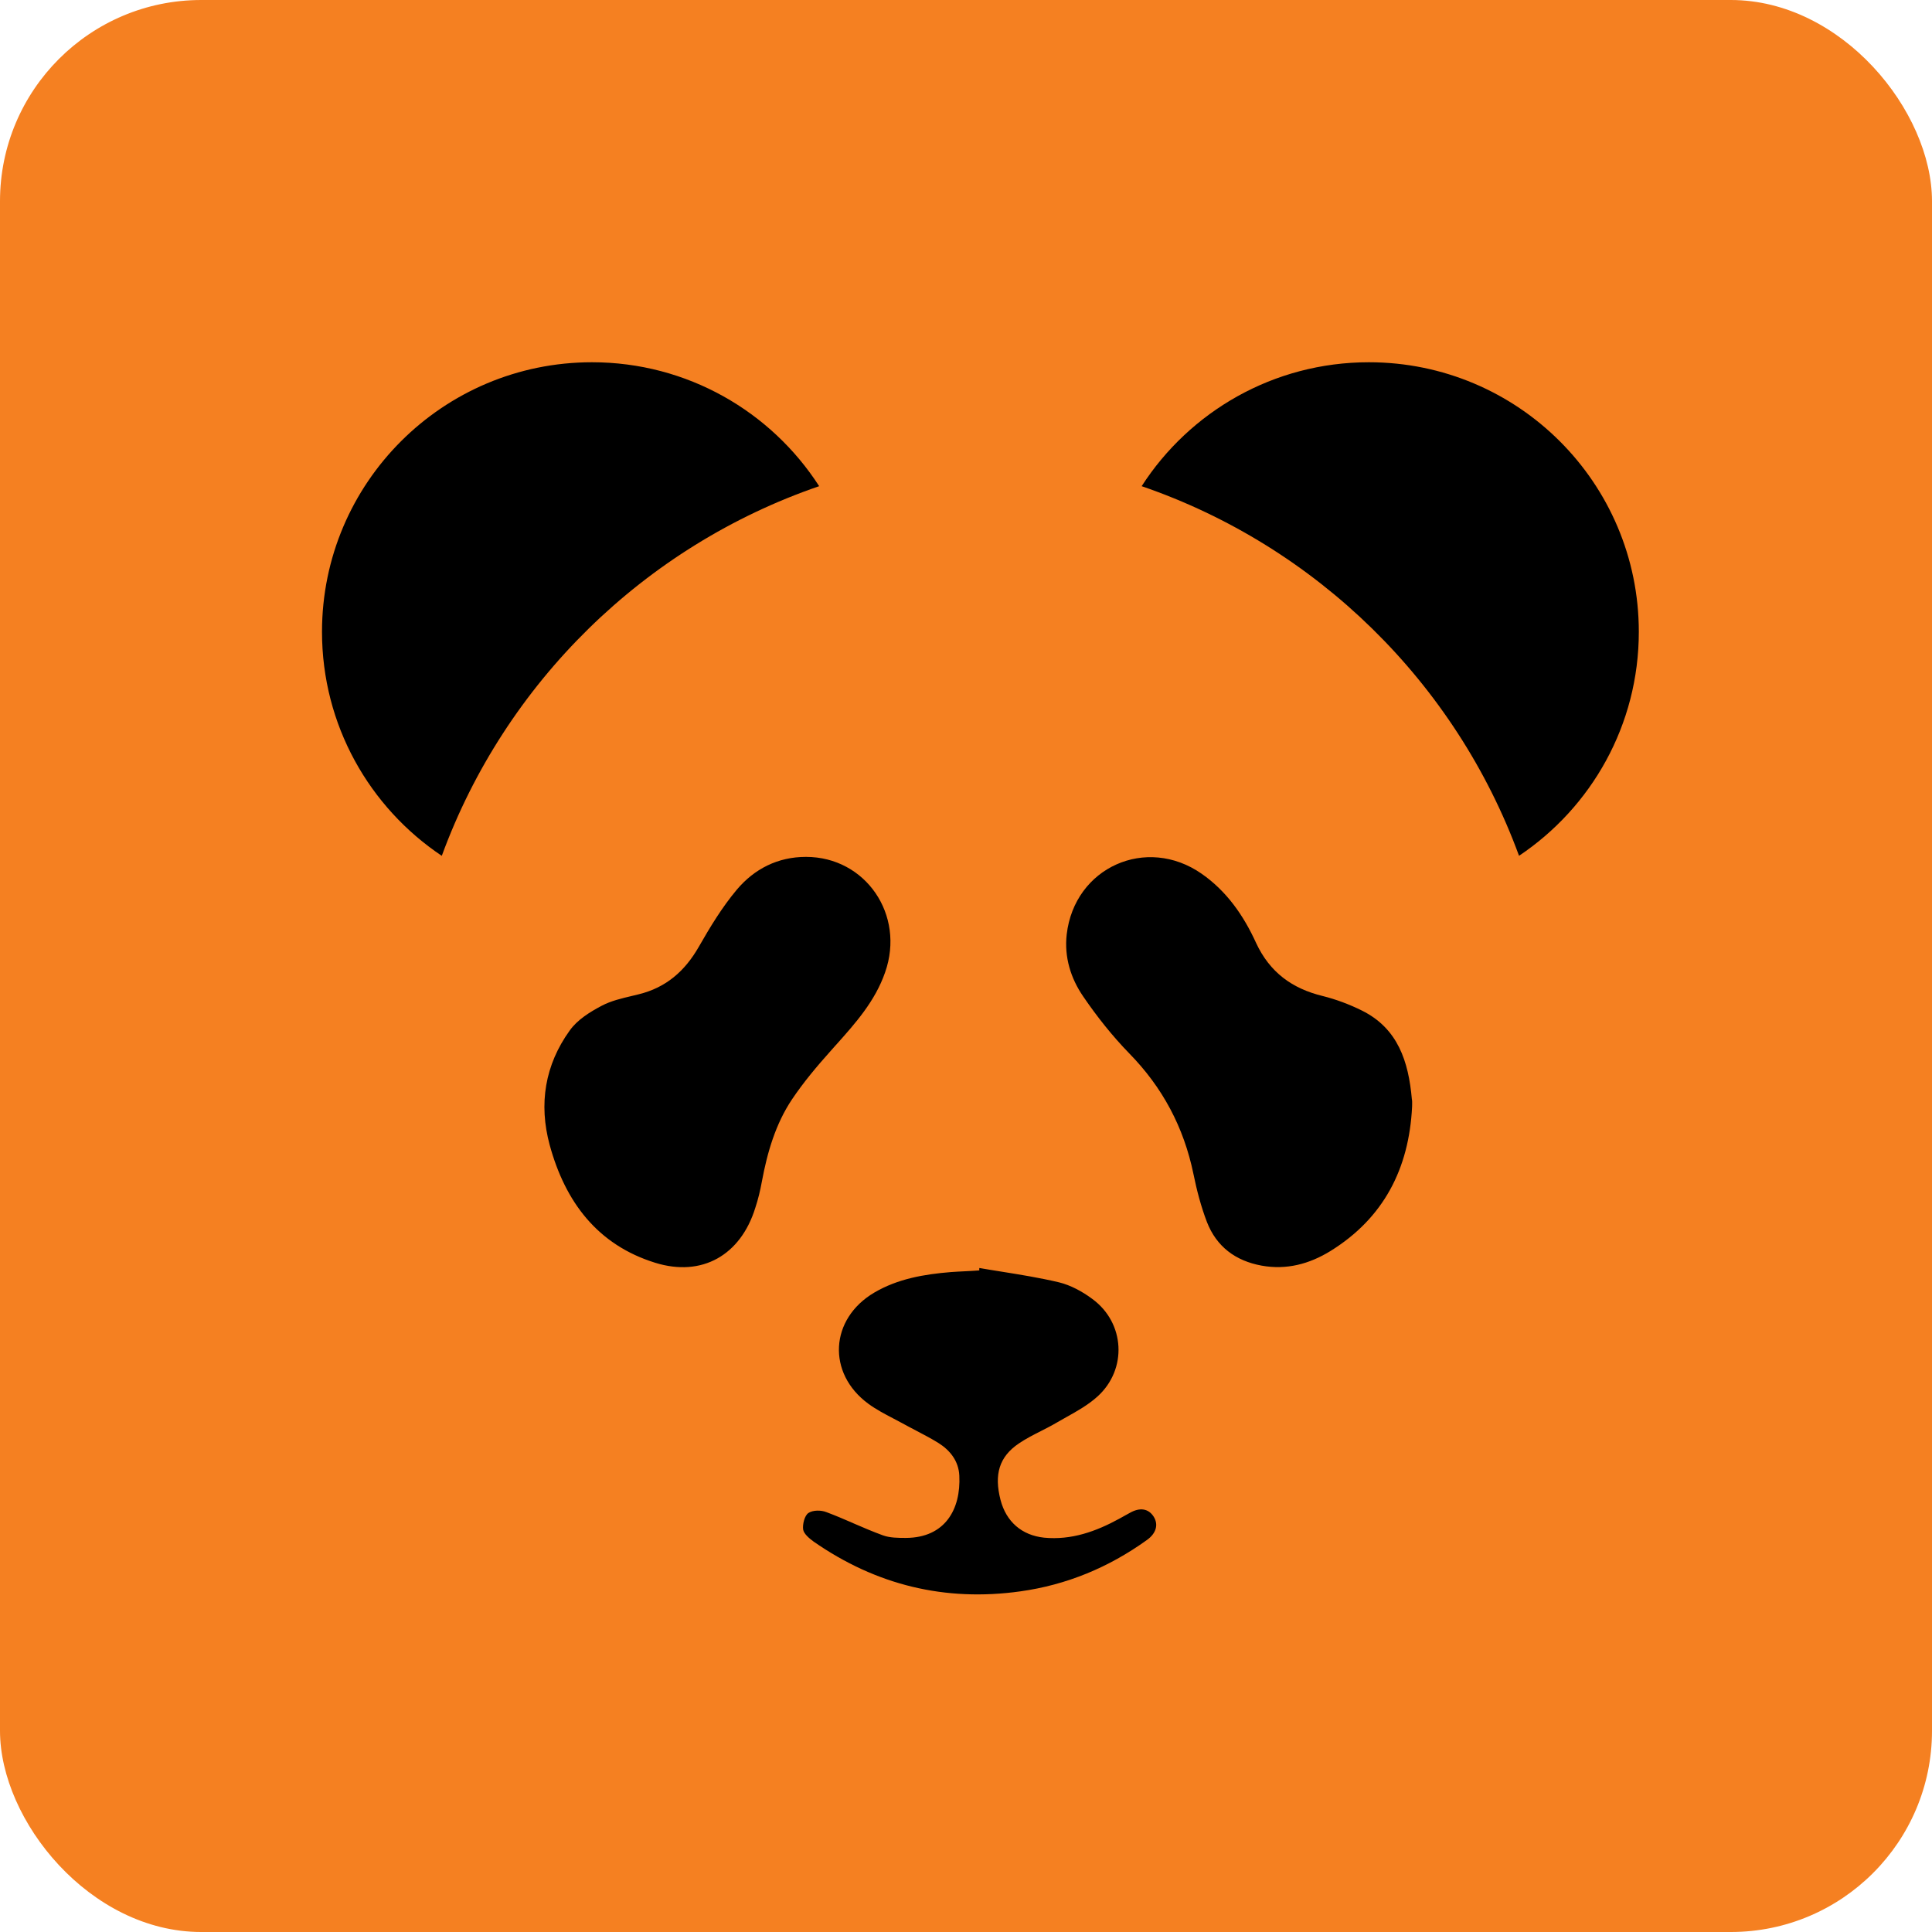 <svg width="48" height="48" viewBox="0 0 48 48" fill="none" xmlns="http://www.w3.org/2000/svg">
<rect width="48" height="48" rx="5" fill="#F58021"/>
<path fill-rule="evenodd" clip-rule="evenodd" d="M37.74 21.262C39.535 20.061 40.716 18.016 40.716 15.697C40.716 11.998 37.713 9 34.009 9C31.64 9 29.557 10.227 28.364 12.079C32.708 13.57 36.166 16.963 37.74 21.262ZM10.976 21.263C9.181 20.061 8 18.017 8 15.697C8 11.998 11.003 9 14.707 9C17.076 9 19.159 10.227 20.352 12.079C16.008 13.57 12.55 16.963 10.976 21.263ZM21.99 24.158C22.494 22.729 21.505 21.289 20.024 21.289C19.327 21.289 18.742 21.585 18.303 22.107C17.94 22.54 17.642 23.032 17.361 23.524C17.015 24.128 16.547 24.537 15.868 24.703C15.812 24.717 15.756 24.731 15.699 24.744C15.441 24.805 15.18 24.866 14.949 24.988C14.656 25.142 14.341 25.338 14.153 25.605C13.539 26.458 13.381 27.425 13.656 28.444C14.042 29.861 14.844 30.928 16.278 31.373C17.443 31.735 18.402 31.183 18.765 30.009C18.836 29.796 18.888 29.577 18.929 29.352C19.064 28.628 19.269 27.923 19.678 27.312C19.965 26.885 20.299 26.488 20.644 26.103C20.686 26.056 20.727 26.01 20.768 25.963L20.769 25.963C21.256 25.418 21.742 24.874 21.99 24.158ZM33.052 31.083C34.375 30.265 35.007 29.037 35.083 27.496L35.083 27.481L35.084 27.446V27.446C35.085 27.396 35.086 27.346 35.077 27.306C34.995 26.375 34.732 25.551 33.836 25.107C33.526 24.953 33.192 24.828 32.859 24.745C32.104 24.561 31.548 24.158 31.208 23.429C30.898 22.747 30.477 22.142 29.856 21.709C28.481 20.749 26.695 21.549 26.502 23.215C26.438 23.779 26.602 24.306 26.912 24.757C27.252 25.255 27.632 25.735 28.053 26.168C28.884 27.016 29.411 28.006 29.651 29.168C29.733 29.571 29.838 29.974 29.985 30.359C30.225 30.976 30.699 31.326 31.343 31.444C31.963 31.557 32.531 31.403 33.052 31.083ZM24.332 31.503C24.508 31.534 24.684 31.562 24.86 31.59L24.86 31.59C25.347 31.668 25.833 31.746 26.31 31.859C26.602 31.93 26.895 32.09 27.141 32.274C27.949 32.867 28.013 34.017 27.27 34.693C27.041 34.901 26.766 35.056 26.492 35.209L26.492 35.209C26.415 35.252 26.339 35.295 26.263 35.339C26.133 35.416 25.997 35.485 25.862 35.554C25.675 35.649 25.488 35.744 25.315 35.861C24.823 36.193 24.695 36.632 24.858 37.266C24.999 37.806 25.385 38.144 25.941 38.203C26.62 38.268 27.229 38.049 27.814 37.729C27.858 37.705 27.9 37.681 27.943 37.657L27.943 37.657C27.985 37.634 28.028 37.61 28.072 37.586C28.323 37.444 28.534 37.48 28.663 37.681C28.786 37.877 28.727 38.096 28.493 38.262C27.545 38.944 26.497 39.377 25.35 39.537C23.483 39.798 21.768 39.383 20.211 38.298C20.106 38.221 19.971 38.108 19.954 38.001C19.936 37.871 19.989 37.657 20.082 37.592C20.194 37.515 20.398 37.515 20.533 37.569C20.758 37.653 20.979 37.748 21.198 37.843L21.198 37.843L21.198 37.844C21.441 37.949 21.683 38.053 21.932 38.144C22.108 38.209 22.318 38.209 22.511 38.209C23.477 38.203 23.875 37.503 23.834 36.661C23.817 36.3 23.606 36.033 23.313 35.849C23.134 35.738 22.943 35.639 22.753 35.539L22.753 35.539C22.638 35.479 22.524 35.419 22.412 35.357C22.337 35.316 22.262 35.277 22.186 35.237C21.976 35.127 21.764 35.016 21.575 34.877C20.539 34.118 20.615 32.766 21.721 32.114C22.306 31.77 22.962 31.658 23.629 31.604C23.746 31.595 23.863 31.59 23.98 31.584C24.098 31.578 24.215 31.572 24.332 31.563C24.328 31.551 24.329 31.536 24.33 31.522C24.331 31.518 24.331 31.515 24.331 31.511C24.331 31.509 24.332 31.506 24.332 31.503Z" fill="black"/>
</svg>
